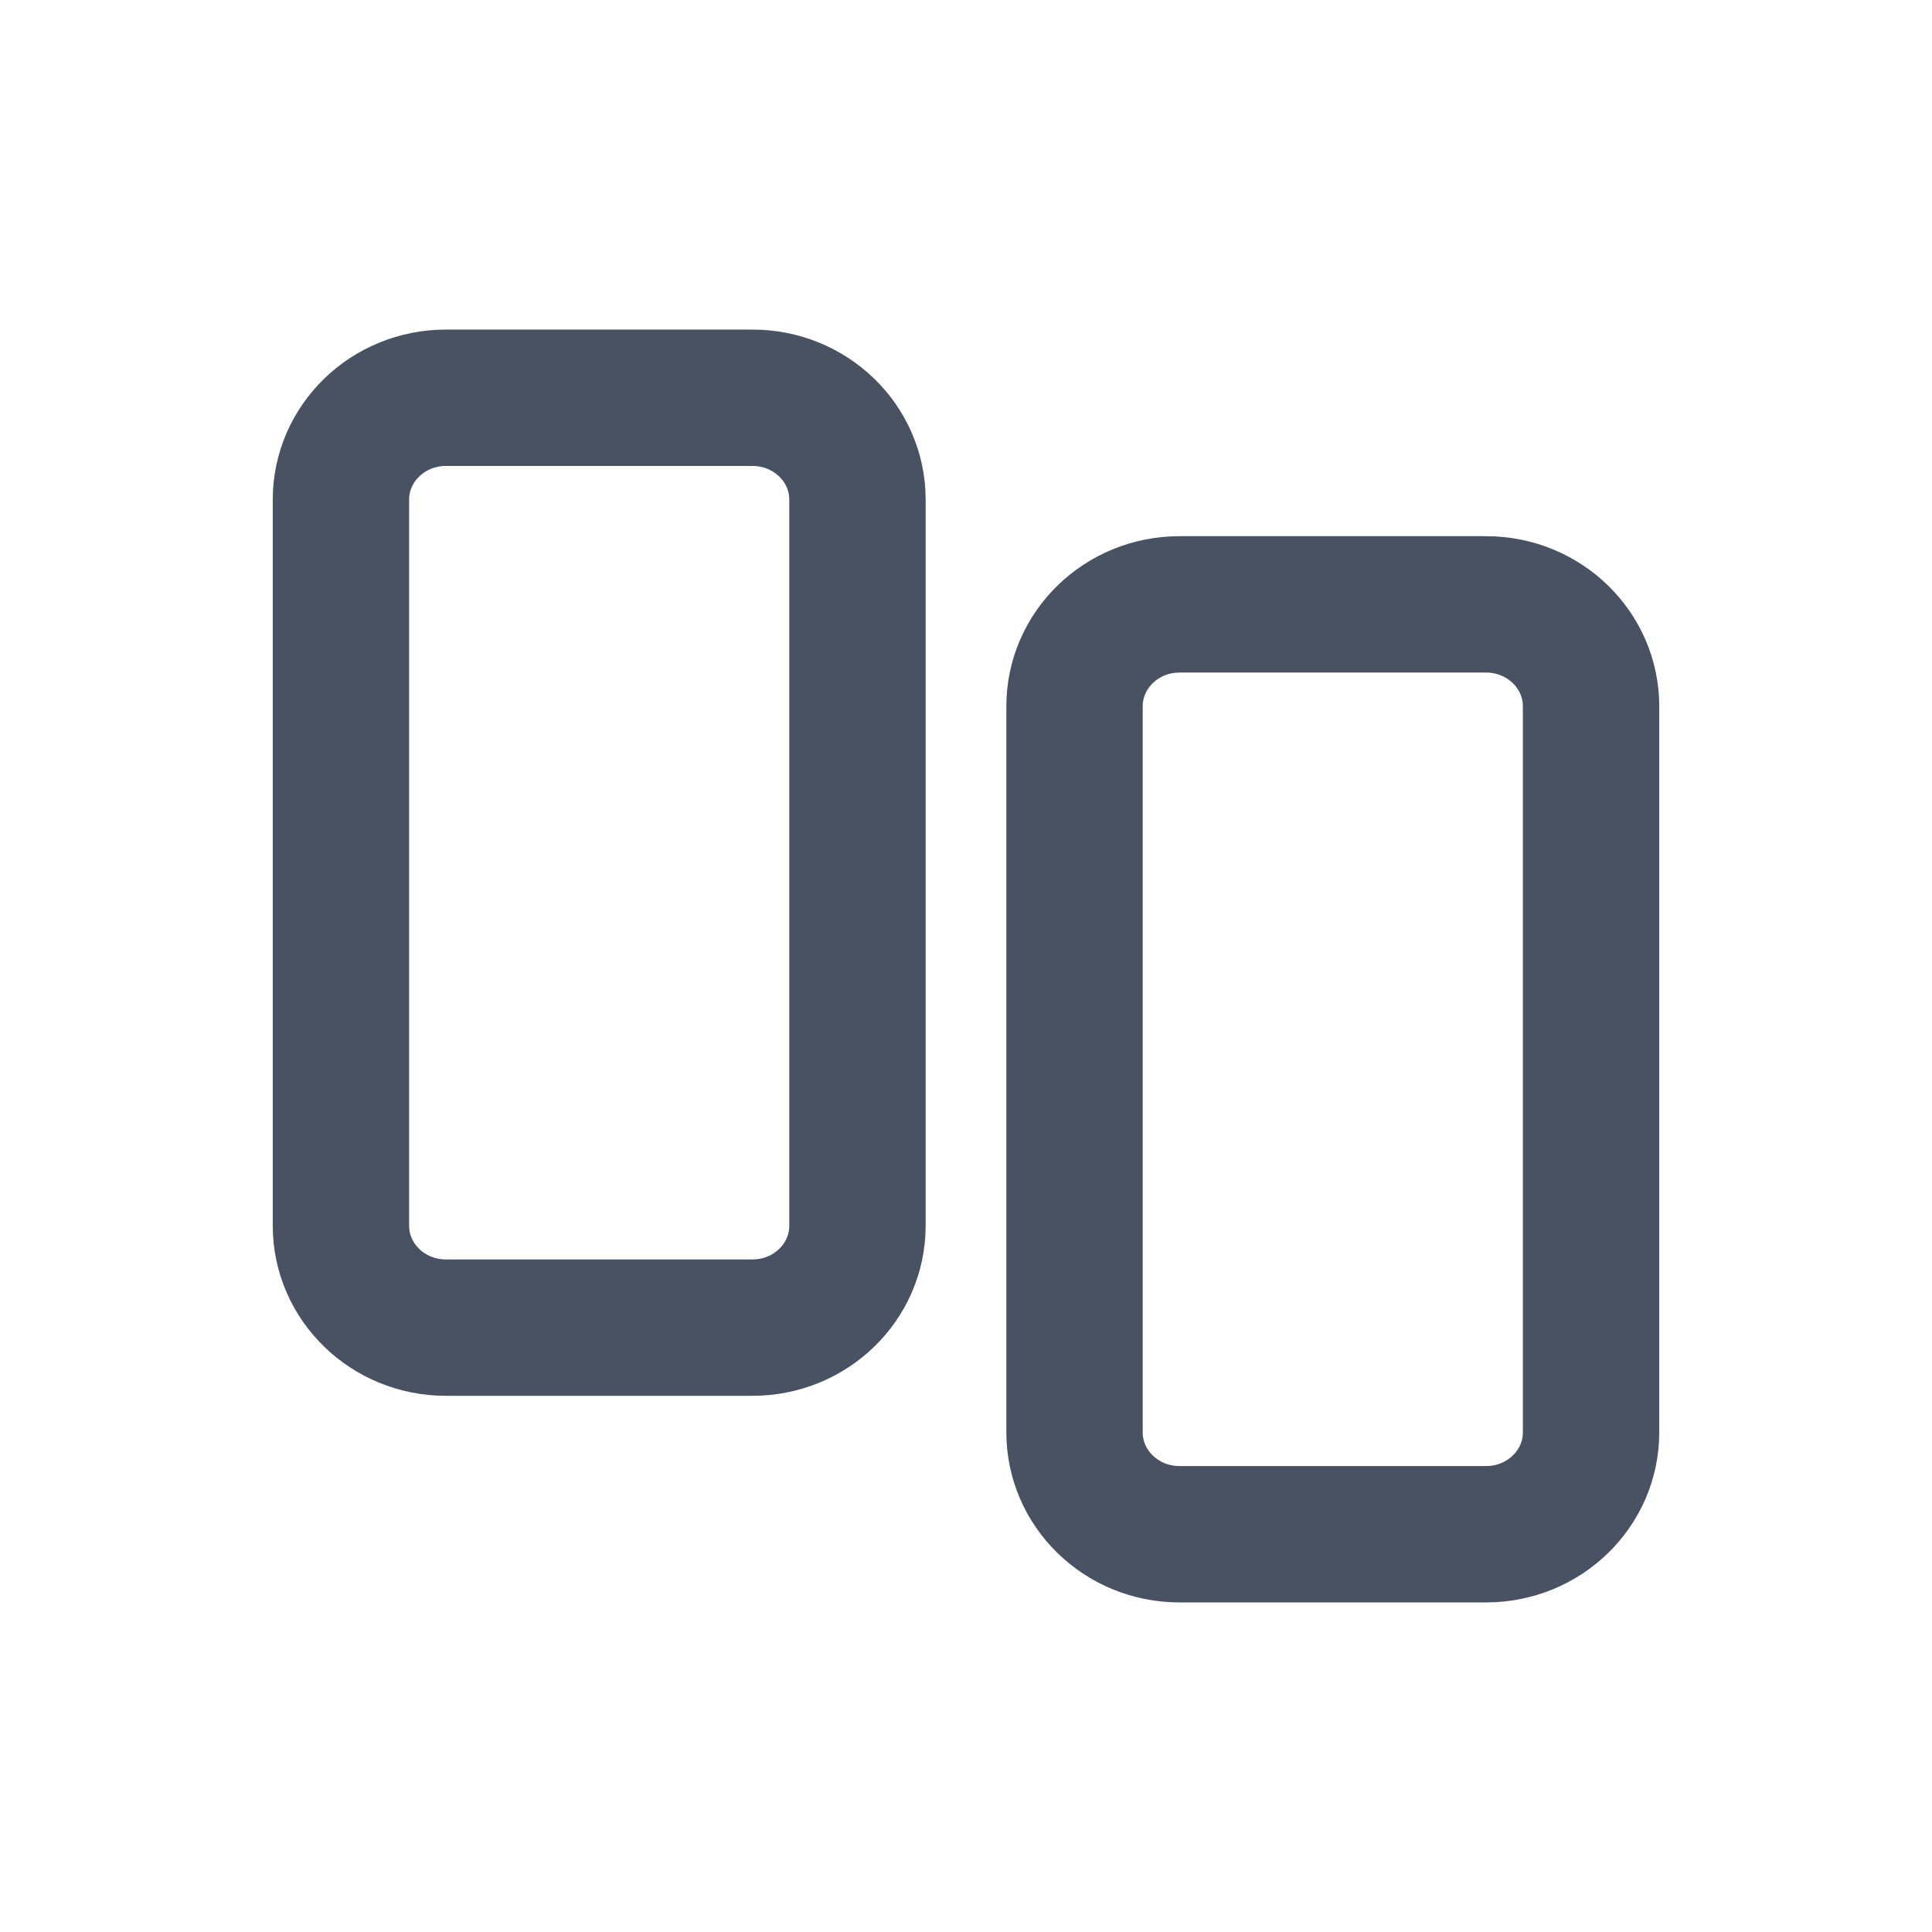 <?xml version="1.0" encoding="UTF-8"?>
<svg xmlns="http://www.w3.org/2000/svg" width="34" height="34" viewBox="0 0 34 34" fill="none">
  <path d="M26.153 10.636C27.173 10.636 28 11.439 28 12.43L28 25.207C28 26.197 27.173 27 26.153 27H20.757C19.737 27 18.91 26.197 18.91 25.207L18.91 12.43C18.91 11.439 19.737 10.636 20.757 10.636L26.153 10.636Z" stroke="#485263" stroke-width="2.4" stroke-linecap="round" stroke-linejoin="round"></path>
  <path d="M7.847 7C6.827 7 6 7.803 6 8.793L6 21.57C6 22.561 6.827 23.364 7.847 23.364H13.243C14.263 23.364 15.09 22.561 15.09 21.57V8.793C15.09 7.803 14.263 7 13.243 7L7.847 7Z" stroke="#485263" stroke-width="2.4" stroke-linecap="round" stroke-linejoin="round"></path>
</svg>
